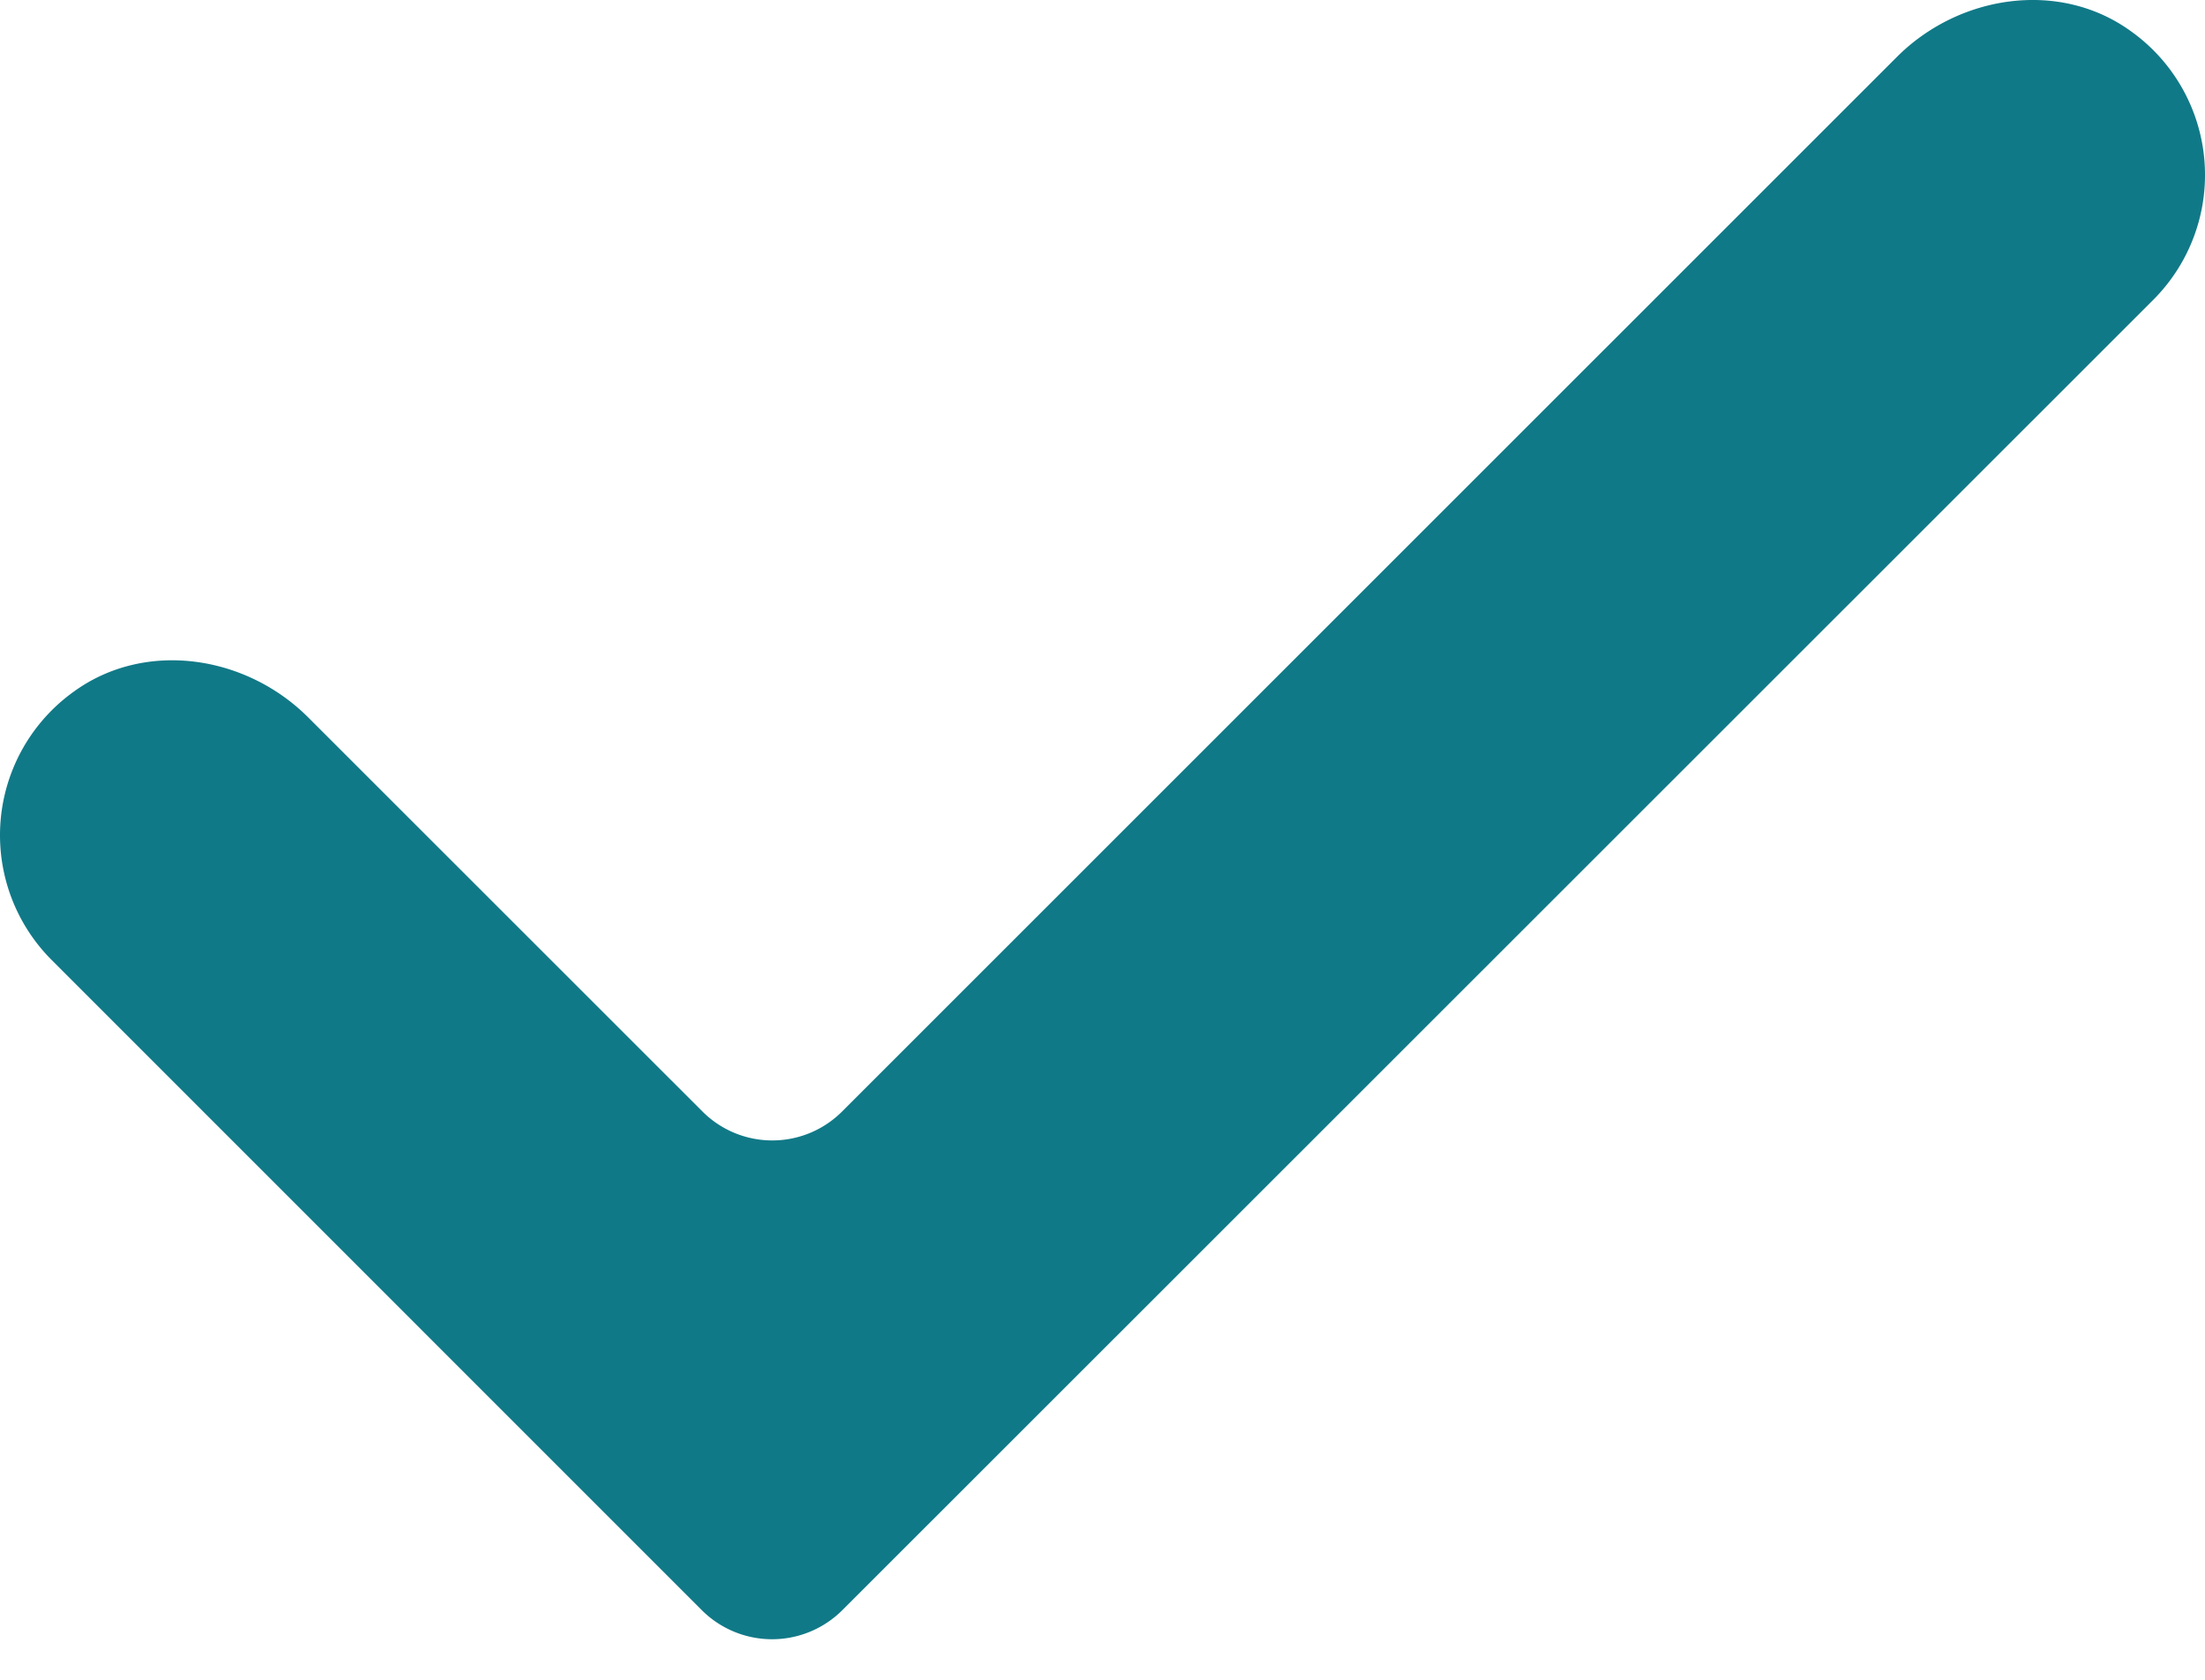 <svg width="21" height="16" viewBox="0 0 21 16" xmlns="http://www.w3.org/2000/svg"><path d="M20.508 2.855a1.681 1.681 0 0 0-.217-2.56c-.678-.489-1.632-.345-2.224.246L8.02 10.587a.94.94 0 0 1-1.33 0L2.933 6.831C2.34 6.24 1.387 6.095.708 6.584a1.682 1.682 0 0 0-.216 2.56l6.193 6.194a.947.947 0 0 0 1.336 0L20.508 2.855z" fill="#107987" fill-rule="nonzero"/></svg>